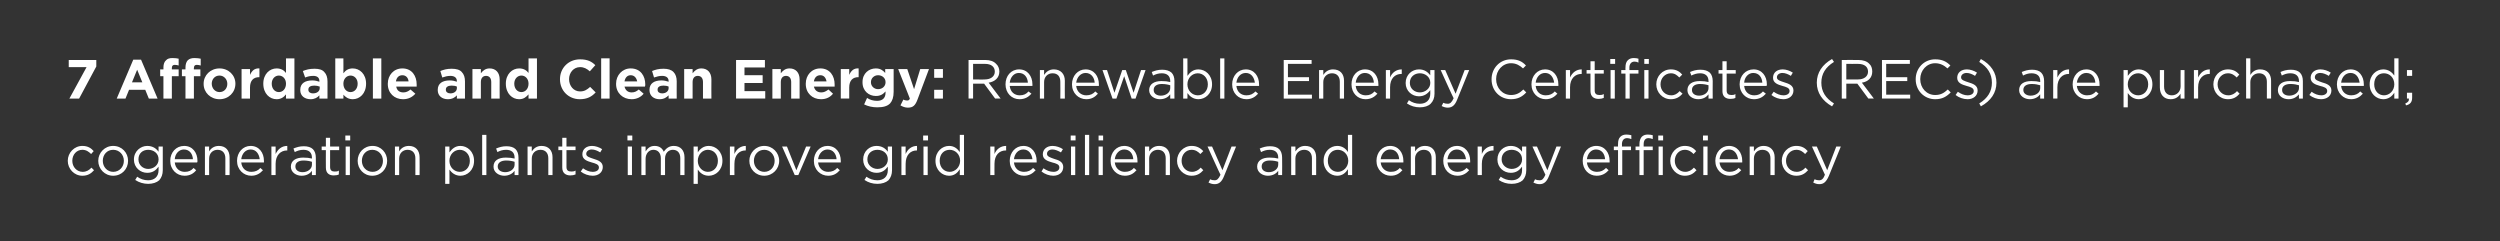 <?xml version="1.0" standalone="no"?><!DOCTYPE svg PUBLIC "-//W3C//DTD SVG 1.1//EN" "http://www.w3.org/Graphics/SVG/1.1/DTD/svg11.dtd"><svg xmlns="http://www.w3.org/2000/svg" version="1.1" width="771px" height="74.4px" viewBox="0 -1 771 74.4" style="top:-1px"><rect x="0" y="-1" width="771" height="74.4" fill="#333333" stroke="none"/><desc>7 Affordable and Clean Energy: Renewable Energy Certificates (RECs) are purchased; cogeneration plants improve grid ...</desc><defs/><g id="Polygon23511"><path d="m20.9 48.6c0-2.5 2-4.6 4.5-4.6c1.7 0 2.7.7 3.5 1.6l-.8.9c-.7-.7-1.5-1.3-2.7-1.3c-1.8 0-3.1 1.5-3.1 3.4c0 1.9 1.4 3.4 3.2 3.4c1.1 0 2-.5 2.7-1.3l.8.8c-.9 1-1.9 1.7-3.6 1.7c-2.5 0-4.5-2.1-4.5-4.6zm9.4 0c0-2.5 2-4.6 4.6-4.6c2.7 0 4.6 2.1 4.6 4.6c0 2.5-1.9 4.6-4.6 4.6c-2.6 0-4.6-2.1-4.6-4.6zm7.9 0c0-1.9-1.4-3.4-3.3-3.4c-1.9 0-3.2 1.5-3.2 3.4c0 1.9 1.4 3.4 3.2 3.4c1.9 0 3.3-1.5 3.3-3.4zm3.5 5.9l.6-1c1 .7 2.1 1.1 3.4 1.1c1.9 0 3.2-1.1 3.2-3.1v-1.1c-.8 1.1-1.8 1.9-3.5 1.9c-2.1 0-4.1-1.6-4.1-4.1c0-2.6 2.1-4.2 4.1-4.2c1.7 0 2.8.8 3.5 1.8c-.02-.03 0-1.6 0-1.6h1.3v7.3c0 1.3-.4 2.3-1.1 3.1c-.8.7-2 1.1-3.4 1.1c-1.4 0-2.8-.4-4-1.2zm7.2-6.3v-.1c0-1.8-1.5-2.9-3.2-2.9c-1.7 0-3 1.1-3 2.9v.1c0 1.7 1.4 2.9 3 2.9c1.7 0 3.2-1.2 3.2-2.9zm3.6.4c0-2.6 1.8-4.6 4.3-4.6c2.6 0 4.1 2.1 4.1 4.6c0 .2 0 .3-.1.5h-6.9C54.1 51 55.4 52 57 52c1.2 0 2-.4 2.7-1.2l.8.7c-.8 1-1.9 1.7-3.6 1.7c-2.4 0-4.4-1.9-4.4-4.6zm7-.5c-.1-1.6-1-3-2.8-3c-1.5 0-2.7 1.3-2.8 3h5.6zm3.7-3.9h1.3s-.04 1.52 0 1.5c.5-.9 1.5-1.7 3-1.7c2.1 0 3.3 1.4 3.3 3.5c.04.02 0 5.5 0 5.5h-1.3s.03-5.15 0-5.2c0-1.6-.9-2.6-2.4-2.6c-1.5 0-2.6 1.1-2.6 2.7c-.04.05 0 5.1 0 5.1h-1.3v-8.8zm9.9 4.4c0-2.6 1.8-4.6 4.2-4.6c2.6 0 4.1 2.1 4.1 4.6v.5h-7c.2 1.9 1.5 2.9 3.1 2.9c1.2 0 2.1-.4 2.8-1.2l.8.7c-.9 1-2 1.7-3.6 1.7c-2.4 0-4.4-1.9-4.4-4.6zm7-.5c-.2-1.6-1.1-3-2.8-3c-1.6 0-2.7 1.3-2.9 3h5.7zm3.6-3.9h1.3v2.3c.7-1.5 1.9-2.5 3.6-2.5v1.4s-.11.05-.1 0c-1.9 0-3.5 1.4-3.5 4.1v3.5h-1.3v-8.8zm6 6.2c0-1.9 1.6-2.8 3.8-2.8c1.1 0 1.9.1 2.7.3v-.3c0-1.6-1-2.4-2.6-2.4c-1.1 0-1.9.3-2.7.7l-.4-1.1c1-.4 1.9-.7 3.2-.7c1.2 0 2.2.3 2.8.9c.6.6.9 1.5.9 2.6c.04.01 0 5.4 0 5.4h-1.2s-.02-1.35 0-1.3c-.6.8-1.6 1.5-3.2 1.5c-1.6 0-3.3-1-3.3-2.8zm6.5-.6v-.9c-.6-.2-1.5-.4-2.6-.4c-1.6 0-2.5.7-2.5 1.8v.1c0 1.1 1 1.7 2.2 1.7c1.6 0 2.9-1 2.9-2.3zm4.3.9c-.04-.05 0-5.4 0-5.4h-1.3v-1.1h1.3v-2.7h1.3v2.7h2.8v1.1h-2.8s-.03 5.18 0 5.2c0 1.1.6 1.4 1.4 1.4c.5 0 .9 0 1.3-.3v1.2c-.4.2-.9.3-1.6.3c-1.4 0-2.4-.7-2.4-2.4zm6-9.9h1.5v1.5h-1.5v-1.5zm.1 3.4h1.3v8.8h-1.3v-8.8zm3.7 4.4c0-2.5 1.9-4.6 4.6-4.6c2.6 0 4.5 2.1 4.5 4.6c0 2.5-1.9 4.6-4.6 4.6c-2.6 0-4.5-2.1-4.5-4.6zm7.8 0c0-1.9-1.4-3.4-3.3-3.4c-1.9 0-3.2 1.5-3.2 3.4c0 1.9 1.4 3.4 3.3 3.4c1.9 0 3.2-1.5 3.2-3.4zm3.7-4.4h1.3s-.03 1.52 0 1.5c.5-.9 1.5-1.7 3-1.7c2.1 0 3.3 1.4 3.3 3.5c.04.02 0 5.5 0 5.5h-1.3s.03-5.15 0-5.2c0-1.6-.9-2.6-2.4-2.6c-1.5 0-2.6 1.1-2.6 2.7c-.03.05 0 5.1 0 5.1h-1.3v-8.8zm15.5 0h1.3s.04 1.76 0 1.8c.8-1.1 1.8-2 3.4-2c2.1 0 4.2 1.7 4.2 4.6c0 2.9-2.1 4.6-4.2 4.6c-1.6 0-2.7-.9-3.4-1.9c.04 0 0 4.4 0 4.4h-1.3V44.2zm7.6 4.4c0-2.1-1.5-3.4-3.1-3.4c-1.7 0-3.2 1.4-3.2 3.4c0 2 1.5 3.4 3.2 3.4c1.7 0 3.1-1.3 3.1-3.4zm3.8-8h1.3V53h-1.3V40.6zm3.5 9.8c0-1.9 1.5-2.8 3.8-2.8c1.1 0 1.9.1 2.7.3v-.3c0-1.6-1-2.4-2.6-2.4c-1.1 0-1.9.3-2.7.7l-.4-1.1c1-.4 1.9-.7 3.2-.7c1.2 0 2.2.3 2.8.9c.6.6.9 1.5.9 2.6c.04.01 0 5.4 0 5.4h-1.2s-.02-1.35 0-1.3c-.6.8-1.7 1.5-3.2 1.5c-1.6 0-3.3-1-3.3-2.8zm6.5-.6v-.9c-.6-.2-1.5-.4-2.6-.4c-1.6 0-2.6.7-2.6 1.8v.1c0 1.1 1.1 1.7 2.3 1.7c1.6 0 2.9-1 2.9-2.3zm4-5.6h1.3s.02 1.52 0 1.5c.6-.9 1.5-1.7 3-1.7c2.2 0 3.4 1.4 3.4 3.5v5.5h-1.3s-.02-5.15 0-5.2c0-1.6-.9-2.6-2.4-2.6c-1.6 0-2.7 1.1-2.7 2.7c.02.05 0 5.1 0 5.1h-1.3v-8.8zm10.7 6.5v-5.4h-1.2v-1.1h1.2v-2.7h1.3v2.7h2.8v1.1h-2.8s.02 5.18 0 5.2c0 1.1.6 1.4 1.5 1.4c.4 0 .8 0 1.3-.3v1.2c-.5.2-1 .3-1.6.3c-1.4 0-2.5-.7-2.5-2.4zm5.7 1.2l.7-1c1 .7 2 1.1 3 1.1c1.1 0 1.9-.5 1.9-1.3v-.1c0-.9-1.1-1.2-2.2-1.5c-1.4-.4-2.9-.9-2.9-2.5c0-1.6 1.2-2.6 3-2.6c1 0 2.2.4 3.1 1l-.6 1c-.8-.5-1.7-.9-2.6-.9c-1 0-1.7.6-1.7 1.3v.1c0 .8 1.1 1.1 2.3 1.5c1.3.4 2.8.9 2.8 2.5c0 1.7-1.4 2.7-3.1 2.7c-1.3 0-2.7-.5-3.7-1.3zm14.4-11.1h1.5v1.5h-1.5v-1.5zm.1 3.4h1.3v8.8h-1.3v-8.8zm4.2 0h1.3v1.5c.6-.9 1.3-1.7 2.8-1.7c1.5 0 2.4.8 2.8 1.8c.7-1 1.6-1.8 3.1-1.8c2.1 0 3.3 1.4 3.3 3.5v5.5h-1.3v-5.2c0-1.7-.9-2.6-2.3-2.6c-1.3 0-2.4 1-2.4 2.7v5.1h-1.3v-5.2c0-1.6-.9-2.6-2.3-2.6c-1.4 0-2.4 1.2-2.4 2.8c-.01-.03 0 5 0 5h-1.3v-8.8zm16.1 0h1.3s.01 1.76 0 1.8c.7-1.1 1.8-2 3.4-2c2.1 0 4.2 1.7 4.2 4.6c0 2.9-2.1 4.6-4.2 4.6c-1.7 0-2.7-.9-3.4-1.9c.01 0 0 4.4 0 4.4h-1.3V44.2zm7.5 4.4c0-2.1-1.4-3.4-3.1-3.4c-1.6 0-3.1 1.4-3.1 3.4c0 2 1.5 3.4 3.1 3.4c1.7 0 3.1-1.3 3.1-3.4zm3.7-4.4h1.4s-.04 2.29 0 2.3c.6-1.5 1.9-2.5 3.5-2.5c.04.04 0 1.4 0 1.4c0 0-.06.05-.1 0c-1.9 0-3.4 1.4-3.4 4.1c-.04-.02 0 3.5 0 3.5h-1.4v-8.8zm6 4.4c0-2.5 2-4.6 4.6-4.6c2.6 0 4.6 2.1 4.6 4.6c0 2.5-2 4.6-4.6 4.6c-2.7 0-4.6-2.1-4.6-4.6zm7.8 0c0-1.9-1.4-3.4-3.2-3.4c-1.9 0-3.2 1.5-3.2 3.4c0 1.9 1.4 3.4 3.2 3.4c1.9 0 3.2-1.5 3.2-3.4zm2.3-4.4h1.5l2.9 7.3l3-7.3h1.4l-3.8 8.8h-1.1l-3.9-8.8zm9.8 4.4c0-2.6 1.8-4.6 4.2-4.6c2.6 0 4.1 2.1 4.1 4.6v.5h-7c.2 1.9 1.6 2.9 3.1 2.9c1.2 0 2.1-.4 2.8-1.2l.8.7c-.9 1-1.9 1.7-3.6 1.7c-2.4 0-4.4-1.9-4.4-4.6zm7-.5c-.1-1.6-1.1-3-2.8-3c-1.5 0-2.7 1.3-2.9 3h5.7zm8.6 6.4l.6-1c1 .7 2.1 1.1 3.4 1.1c1.9 0 3.2-1.1 3.2-3.1v-1.1c-.8 1.1-1.8 1.9-3.5 1.9c-2.1 0-4.1-1.6-4.1-4.1c0-2.6 2-4.2 4.1-4.2c1.7 0 2.8.8 3.5 1.8c-.03-.03 0-1.6 0-1.6h1.3s-.02 7.25 0 7.3c0 1.3-.4 2.3-1.1 3.1c-.8.7-2 1.1-3.4 1.1c-1.5 0-2.8-.4-4-1.2zm7.2-6.3v-.1c0-1.8-1.5-2.9-3.2-2.9c-1.7 0-3.1 1.1-3.1 2.9v.1c0 1.7 1.5 2.9 3.1 2.9c1.7 0 3.2-1.2 3.2-2.9zm4.2-4h1.3s-.04 2.29 0 2.3c.6-1.5 1.9-2.5 3.5-2.5c.05.04 0 1.4 0 1.4c0 0-.06.05-.1 0c-1.9 0-3.4 1.4-3.4 4.1c-.04-.02 0 3.5 0 3.5H278v-8.8zm6.7-3.4h1.5v1.5h-1.5v-1.5zm.1 3.4h1.3v8.8h-1.3v-8.8zm3.7 4.4c0-2.9 2.1-4.6 4.2-4.6c1.6 0 2.6.9 3.3 1.9c.03-.03 0-5.3 0-5.3h1.3V53H296s.03-1.79 0-1.8c-.7 1.1-1.7 2-3.3 2c-2.1 0-4.2-1.7-4.2-4.6zm7.6 0c0-2.1-1.6-3.4-3.2-3.4c-1.7 0-3.1 1.2-3.1 3.4c0 2.1 1.4 3.4 3.1 3.4c1.6 0 3.2-1.4 3.2-3.4zm9.3-4.4h1.3s-.03 2.29 0 2.3c.6-1.5 1.9-2.5 3.6-2.5c-.04.04 0 1.4 0 1.4c0 0-.15.05-.1 0c-2 0-3.5 1.4-3.5 4.1c-.03-.02 0 3.5 0 3.5h-1.3v-8.8zm6 4.4c0-2.6 1.8-4.6 4.2-4.6c2.6 0 4.1 2.1 4.1 4.6v.5h-7c.2 1.9 1.5 2.9 3.1 2.9c1.2 0 2.1-.4 2.8-1.2l.8.7c-.9 1-2 1.7-3.6 1.7c-2.4 0-4.4-1.9-4.4-4.6zm7-.5c-.2-1.6-1.1-3-2.8-3c-1.6 0-2.7 1.3-2.9 3h5.7zm2.8 3.8l.6-1c1 .7 2 1.1 3.1 1.1c1 0 1.8-.5 1.8-1.3v-.1c0-.9-1-1.2-2.2-1.5c-1.4-.4-2.9-.9-2.9-2.5c0-1.6 1.3-2.6 3-2.6c1.1 0 2.3.4 3.2 1l-.6 1c-.9-.5-1.8-.9-2.6-.9c-1.1 0-1.7.6-1.7 1.3v.1c0 .8 1.1 1.1 2.2 1.5c1.4.4 2.8.9 2.8 2.5c0 1.7-1.3 2.7-3.1 2.7c-1.2 0-2.6-.5-3.6-1.3zm9-11.1h1.5v1.5h-1.5v-1.5zm.1 3.4h1.3v8.8h-1.3v-8.8zm4.3-3.6h1.3V53h-1.3V40.6zm4.2.2h1.4v1.5h-1.4v-1.5zm0 3.4h1.3v8.8h-1.3v-8.8zm3.7 4.4c0-2.6 1.8-4.6 4.2-4.6c2.6 0 4.1 2.1 4.1 4.6v.5h-7c.2 1.9 1.6 2.9 3.1 2.9c1.2 0 2.1-.4 2.8-1.2l.8.7c-.9 1-1.9 1.7-3.6 1.7c-2.4 0-4.4-1.9-4.4-4.6zm7-.5c-.1-1.6-1-3-2.8-3c-1.5 0-2.7 1.3-2.9 3h5.7zm3.6-3.9h1.3s.05 1.52 0 1.5c.6-.9 1.5-1.7 3.1-1.7c2.1 0 3.3 1.4 3.3 3.5c.02.02 0 5.5 0 5.5h-1.3v-5.2c0-1.6-.9-2.6-2.4-2.6c-1.5 0-2.7 1.1-2.7 2.7c.05.05 0 5.1 0 5.1h-1.3v-8.8zm9.9 4.4c0-2.5 2-4.6 4.5-4.6c1.7 0 2.7.7 3.6 1.6l-.9.9c-.7-.7-1.5-1.3-2.7-1.3c-1.8 0-3.1 1.5-3.1 3.4c0 1.9 1.4 3.4 3.2 3.4c1.1 0 2-.5 2.7-1.3l.8.8c-.9 1-1.9 1.7-3.6 1.7c-2.5 0-4.5-2.1-4.5-4.6zm16.8-4.4h1.4s-3.67 9.07-3.7 9.1c-.7 1.8-1.6 2.5-2.9 2.5c-.7 0-1.3-.2-1.9-.5l.5-1c.4.2.8.3 1.4.3c.7 0 1.2-.4 1.8-1.7c-.04.05-4-8.7-4-8.7h1.4l3.2 7.3l2.8-7.3zm7.9 6.2c0-1.9 1.6-2.8 3.8-2.8c1.1 0 1.9.1 2.7.3v-.3c0-1.6-1-2.4-2.6-2.4c-1.1 0-1.9.3-2.7.7l-.4-1.1c1-.4 1.9-.7 3.2-.7c1.2 0 2.2.3 2.8.9c.6.6.9 1.5.9 2.6c.05.01 0 5.4 0 5.4h-1.2v-1.3c-.6.8-1.6 1.5-3.2 1.5c-1.6 0-3.3-1-3.3-2.8zm6.5-.6v-.9c-.6-.2-1.5-.4-2.6-.4c-1.6 0-2.5.7-2.5 1.8v.1c0 1.1 1 1.7 2.2 1.7c1.6 0 2.9-1 2.9-2.3zm4-5.6h1.3s.03 1.52 0 1.5c.6-.9 1.5-1.7 3-1.7c2.2 0 3.4 1.4 3.4 3.5v5.5h-1.3v-5.2c0-1.6-.9-2.6-2.4-2.6c-1.5 0-2.7 1.1-2.7 2.7c.03.05 0 5.1 0 5.1h-1.3v-8.8zm10 4.4c0-2.9 2.1-4.6 4.2-4.6c1.6 0 2.7.9 3.3 1.9c.03-.03 0-5.3 0-5.3h1.3V53h-1.3s.03-1.79 0-1.8c-.7 1.1-1.7 2-3.3 2c-2.1 0-4.2-1.7-4.2-4.6zm7.6 0c0-2.1-1.6-3.4-3.2-3.4c-1.7 0-3.1 1.2-3.1 3.4c0 2.1 1.4 3.4 3.1 3.4c1.6 0 3.2-1.4 3.2-3.4zm8.7 0c0-2.6 1.8-4.6 4.2-4.6c2.6 0 4.1 2.1 4.1 4.6v.5h-7c.2 1.9 1.6 2.9 3.1 2.9c1.3 0 2.1-.4 2.8-1.2l.8.7c-.9 1-1.9 1.7-3.6 1.7c-2.4 0-4.4-1.9-4.4-4.6zm7-.5c-.1-1.6-1-3-2.8-3c-1.5 0-2.7 1.3-2.9 3h5.7zm3.6-3.9h1.3s.05 1.52 0 1.5c.6-.9 1.5-1.7 3.1-1.7c2.1 0 3.3 1.4 3.3 3.5c.02.02 0 5.5 0 5.5h-1.3v-5.2c0-1.6-.9-2.6-2.4-2.6c-1.5 0-2.7 1.1-2.7 2.7c.05.05 0 5.1 0 5.1h-1.3v-8.8zm10 4.4c0-2.6 1.8-4.6 4.2-4.6c2.6 0 4.1 2.1 4.1 4.6v.5h-7c.2 1.9 1.5 2.9 3.1 2.9c1.2 0 2-.4 2.8-1.2l.8.7c-.9 1-2 1.7-3.6 1.7c-2.5 0-4.4-1.9-4.4-4.6zm7-.5c-.2-1.6-1.1-3-2.8-3c-1.6 0-2.7 1.3-2.9 3h5.7zm3.6-3.9h1.3v2.3c.6-1.5 1.9-2.5 3.6-2.5c-.02.04 0 1.4 0 1.4c0 0-.12.05-.1 0c-1.9 0-3.5 1.4-3.5 4.1v3.5h-1.3v-8.8zm6.5 10.3l.6-1c1 .7 2.1 1.1 3.4 1.1c1.9 0 3.2-1.1 3.2-3.1v-1.1c-.8 1.1-1.8 1.9-3.5 1.9c-2.1 0-4.1-1.6-4.1-4.1c0-2.6 2-4.2 4.1-4.2c1.7 0 2.8.8 3.5 1.8c-.03-.03 0-1.6 0-1.6h1.3s-.02 7.25 0 7.3c0 1.3-.4 2.3-1.1 3.1c-.8.7-2 1.1-3.4 1.1c-1.5 0-2.8-.4-4-1.2zm7.2-6.3v-.1c0-1.8-1.5-2.9-3.2-2.9c-1.7 0-3.1 1.1-3.1 2.9v.1c0 1.7 1.5 2.9 3.1 2.9c1.7 0 3.2-1.2 3.2-2.9zm10.6-4h1.4s-3.66 9.07-3.7 9.1c-.7 1.8-1.6 2.5-2.9 2.5c-.7 0-1.3-.2-1.9-.5l.5-1c.4.2.8.3 1.4.3c.8 0 1.2-.4 1.8-1.7c-.03.05-4-8.7-4-8.7h1.4l3.2 7.3l2.8-7.3zm8.1 4.4c0-2.6 1.7-4.6 4.2-4.6c2.6 0 4.1 2.1 4.1 4.6v.5h-7c.2 1.9 1.5 2.9 3.1 2.9c1.2 0 2-.4 2.8-1.2l.8.7c-.9 1-2 1.7-3.7 1.7c-2.4 0-4.3-1.9-4.3-4.6zm6.9-.5c-.1-1.6-1-3-2.8-3c-1.5 0-2.6 1.3-2.8 3h5.6zm4-2.8h-1.3v-1.1h1.3s-.05-.76 0-.8c0-1 .2-1.7.7-2.2c.5-.5 1.1-.7 1.9-.7c.6 0 1 .1 1.5.2v1.2c-.5-.2-.9-.3-1.3-.3c-1 0-1.6.7-1.6 1.9c.05.01 0 .7 0 .7h2.8v1.1h-2.7v7.7H499v-7.7zm6.6 0h-1.2v-1.1h1.2s-.02-.76 0-.8c0-1 .3-1.7.7-2.2c.5-.5 1.1-.7 1.9-.7c.6 0 1.1.1 1.5.2v1.2c-.5-.2-.9-.3-1.3-.3c-1 0-1.5.7-1.5 1.9c-.03.01 0 .7 0 .7h2.8v1.1h-2.8v7.7h-1.3v-7.7zm5.8-4.5h1.5v1.5h-1.5v-1.5zm.1 3.4h1.3v8.8h-1.3v-8.8zm3.6 4.4c0-2.5 2-4.6 4.5-4.6c1.7 0 2.7.7 3.5 1.6l-.8.9c-.7-.7-1.5-1.3-2.7-1.3c-1.8 0-3.1 1.5-3.1 3.4c0 1.9 1.4 3.4 3.2 3.4c1.1 0 2-.5 2.7-1.3l.8.8c-.9 1-1.9 1.7-3.6 1.7c-2.5 0-4.5-2.1-4.5-4.6zm10.1-7.8h1.5v1.5h-1.5v-1.5zm.1 3.4h1.3v8.8h-1.3v-8.8zm3.7 4.4c0-2.6 1.8-4.6 4.2-4.6c2.6 0 4.1 2.1 4.1 4.6v.5h-7c.2 1.9 1.5 2.9 3.1 2.9c1.2 0 2.1-.4 2.8-1.2l.8.7c-.9 1-2 1.7-3.6 1.7c-2.4 0-4.4-1.9-4.4-4.6zm7-.5c-.2-1.6-1.1-3-2.8-3c-1.6 0-2.7 1.3-2.9 3h5.7zm3.6-3.9h1.3v1.5c.6-.9 1.5-1.7 3-1.7c2.1 0 3.4 1.4 3.4 3.5c-.02.02 0 5.5 0 5.5H546s-.03-5.15 0-5.2c0-1.6-.9-2.6-2.5-2.6c-1.5 0-2.6 1.1-2.6 2.7v5.1h-1.3v-8.8zm9.9 4.4c0-2.5 1.9-4.6 4.5-4.6c1.7 0 2.7.7 3.5 1.6l-.8.9c-.7-.7-1.5-1.3-2.7-1.3c-1.8 0-3.2 1.5-3.2 3.4c0 1.9 1.4 3.4 3.3 3.4c1.1 0 2-.5 2.7-1.3l.8.8c-.9 1-1.9 1.7-3.6 1.7c-2.6 0-4.5-2.1-4.5-4.6zm16.8-4.4h1.4s-3.71 9.07-3.7 9.1c-.8 1.8-1.6 2.5-2.9 2.5c-.8 0-1.3-.2-1.9-.5l.4-1c.5.2.9.3 1.4.3c.8 0 1.3-.4 1.8-1.7l-4-8.7h1.5l3.2 7.3l2.8-7.3z" stroke="none" fill="#fff"/></g><g id="Polygon23510"><path d="m26.7 19.7h-5.5v-2.2h8.5v2l-5.3 9.9h-3l5.3-9.7zm14.4-2.3h2.4l5.1 12h-2.7l-1.1-2.7h-5l-1.1 2.7H36l5.1-12zm2.8 7l-1.6-3.9l-1.6 3.9h3.2zm6.5-1.9h-1v-2.1h1s.03-.62 0-.6c0-1 .3-1.8.8-2.2c.4-.5 1.1-.7 2-.7c.9 0 1.4.1 1.9.2v2.1c-.4-.1-.7-.2-1.2-.2c-.6 0-.9.3-.9 1c-.02.01 0 .4 0 .4h2.1v2.1H53v6.9h-2.6v-6.9zm6.8 0h-1.1v-2.1h1.1v-.6c0-1 .3-1.8.7-2.2c.5-.5 1.2-.7 2.1-.7c.8 0 1.4.1 1.9.2v2.1c-.4-.1-.8-.2-1.2-.2c-.6 0-.9.3-.9 1c-.05.01 0 .4 0 .4h2v2.1h-2v6.9h-2.6v-6.9zm5.6 2.4v-.1c0-2.6 2.1-4.7 4.9-4.7c2.8 0 4.9 2.1 4.9 4.7c0 2.7-2.1 4.8-4.9 4.8c-2.8 0-4.9-2.1-4.9-4.7zm7.3 0v-.1c0-1.3-1-2.5-2.4-2.5c-1.5 0-2.4 1.2-2.4 2.5c0 1.4 1 2.6 2.4 2.6c1.5 0 2.4-1.2 2.4-2.5zm4.4-4.6h2.6s.03 1.8 0 1.8c.6-1.3 1.4-2.1 2.9-2c.04 0 0 2.7 0 2.7h-.1c-1.7 0-2.8 1-2.8 3.2c.03.01 0 3.4 0 3.4h-2.6v-9.1zm6.7 4.5c0-3 2-4.7 4.1-4.7c1.4 0 2.3.6 2.9 1.4c-.02-.04 0-4.5 0-4.5h2.6v12.4h-2.6s-.02-1.33 0-1.3c-.6.8-1.5 1.5-2.9 1.5c-2.1 0-4.1-1.7-4.1-4.8zm7 0c0-1.5-1-2.5-2.2-2.5c-1.2 0-2.2 1-2.2 2.5c0 1.6 1 2.6 2.2 2.6c1.2 0 2.2-1 2.2-2.6zm4.4 2v-.1c0-2 1.5-2.9 3.7-2.9c.9 0 1.6.2 2.2.4v-.2c0-1-.6-1.6-1.9-1.6c-1 0-1.7.2-2.5.5l-.7-2c1-.4 2-.7 3.6-.7c1.4 0 2.4.3 3 1c.7.7 1 1.7 1 2.9c.02-.01 0 5.3 0 5.3h-2.5s.02-1.01 0-1c-.6.7-1.5 1.2-2.7 1.2c-1.8 0-3.2-1-3.2-2.8zm6-.6v-.5c-.5-.2-1.1-.3-1.7-.3c-1.1 0-1.8.4-1.8 1.2v.1c0 .7.6 1.1 1.4 1.1c1.3 0 2.1-.7 2.1-1.6zm7.3 2c.04-.01 0 1.2 0 1.2h-2.5V17h2.5s.04 4.58 0 4.6c.7-.9 1.5-1.5 2.9-1.5c2.1 0 4.1 1.7 4.1 4.7c0 3.1-2 4.8-4.1 4.8c-1.4 0-2.3-.7-2.9-1.4zm4.4-3.4c0-1.5-1-2.5-2.2-2.5c-1.2 0-2.2 1-2.2 2.5c0 1.6 1 2.6 2.2 2.6c1.2 0 2.2-1 2.2-2.6zM115 17h2.6v12.4H115V17zm4.6 7.9v-.1c0-2.6 1.8-4.7 4.5-4.7c3 0 4.4 2.4 4.4 4.9v.7h-6.3c.2 1.2 1 1.8 2.2 1.8c.8 0 1.5-.3 2.2-.9l1.5 1.3c-.9 1-2.1 1.7-3.8 1.7c-2.7 0-4.7-1.9-4.7-4.7zm6.4-.8c-.1-1.1-.8-1.9-1.9-1.9c-1.1 0-1.8.7-2 1.9h3.9zm9 2.7v-.1c0-2 1.5-2.9 3.7-2.9c.9 0 1.6.2 2.2.4v-.2c0-1-.7-1.6-2-1.6c-.9 0-1.6.2-2.5.5l-.6-2c1-.4 2-.7 3.5-.7c1.4 0 2.5.3 3.1 1c.7.7 1 1.7 1 2.9c-.02-.01 0 5.3 0 5.3h-2.5s-.02-1.01 0-1c-.6.7-1.5 1.2-2.8 1.2c-1.7 0-3.1-1-3.1-2.8zm5.9-.6v-.5c-.4-.2-1-.3-1.6-.3c-1.1 0-1.8.4-1.8 1.2v.1c0 .7.6 1.1 1.4 1.1c1.2 0 2-.7 2-1.6zm4.8-5.9h2.6v1.3c.6-.8 1.4-1.5 2.7-1.5c1.9 0 3.1 1.3 3.1 3.4c-.03-.02 0 5.9 0 5.9h-2.6s-.02-5.1 0-5.1c0-1.2-.6-1.9-1.6-1.9c-1 0-1.6.7-1.6 1.9v5.1h-2.6v-9.1zm10.3 4.5c0-3 2-4.7 4.1-4.7c1.4 0 2.3.6 2.9 1.4c-.02-.04 0-4.5 0-4.5h2.6v12.4H163s-.02-1.33 0-1.3c-.7.8-1.5 1.5-2.9 1.5c-2.1 0-4.1-1.7-4.1-4.8zm7 0c0-1.5-1-2.5-2.2-2.5c-1.2 0-2.2 1-2.2 2.5c0 1.6 1 2.6 2.2 2.6c1.2 0 2.2-1 2.2-2.6zm9.7-1.3v-.1c0-3.4 2.6-6.1 6.2-6.1c2.3 0 3.6.7 4.7 1.8l-1.7 1.9c-.9-.8-1.8-1.3-3-1.3c-2 0-3.4 1.7-3.4 3.7c0 2.1 1.4 3.8 3.4 3.8c1.4 0 2.2-.6 3.1-1.4l1.7 1.7c-1.2 1.3-2.6 2.1-4.9 2.1c-3.5 0-6.1-2.7-6.1-6.1zm12.7-6.5h2.6v12.4h-2.6V17zm4.6 7.9v-.1c0-2.6 1.9-4.7 4.5-4.7c3.1 0 4.5 2.4 4.5 4.9c0 .2 0 .5-.1.7h-6.3c.3 1.2 1.1 1.8 2.2 1.8c.9 0 1.5-.3 2.2-.9l1.5 1.3c-.8 1-2.1 1.7-3.7 1.7c-2.7 0-4.8-1.9-4.8-4.7zm6.5-.8c-.2-1.1-.9-1.9-2-1.9c-1 0-1.7.7-1.9 1.9h3.9zm3.8 2.7v-.1c0-2 1.5-2.9 3.7-2.9c.9 0 1.5.2 2.2.4v-.2c0-1-.7-1.6-2-1.6c-.9 0-1.6.2-2.5.5l-.6-2c1-.4 2-.7 3.5-.7c1.4 0 2.4.3 3.1 1c.7.7 1 1.7 1 2.9c-.03-.01 0 5.3 0 5.3h-2.5s-.02-1.01 0-1c-.7.7-1.5 1.2-2.8 1.2c-1.7 0-3.1-1-3.1-2.8zm5.9-.6v-.5c-.4-.2-1-.3-1.6-.3c-1.1 0-1.8.4-1.8 1.2v.1c0 .7.6 1.1 1.4 1.1c1.2 0 2-.7 2-1.6zm4.8-5.9h2.6v1.3c.6-.8 1.4-1.5 2.7-1.5c1.9 0 3.1 1.3 3.1 3.4c-.04-.02 0 5.9 0 5.9h-2.6s-.03-5.1 0-5.1c0-1.2-.6-1.9-1.6-1.9c-1 0-1.6.7-1.6 1.9v5.1H211v-9.1zm16-2.8h8.9v2.3h-6.3v2.4h5.6v2.4h-5.6v2.5h6.4v2.3h-9V17.5zm11.2 2.8h2.6s.02 1.26 0 1.3c.6-.8 1.4-1.5 2.7-1.5c1.9 0 3.1 1.3 3.1 3.4c-.02-.02 0 5.9 0 5.9H244v-5.1c0-1.2-.6-1.9-1.6-1.9c-1 0-1.6.7-1.6 1.9c.02 0 0 5.1 0 5.1h-2.6v-9.1zm10.3 4.6v-.1c0-2.6 1.8-4.7 4.5-4.7c3 0 4.4 2.4 4.4 4.9v.7H251c.3 1.2 1.1 1.8 2.3 1.8c.8 0 1.4-.3 2.2-.9l1.4 1.3c-.8 1-2 1.7-3.7 1.7c-2.7 0-4.7-1.9-4.7-4.7zm6.4-.8c-.2-1.1-.8-1.9-1.9-1.9c-1.1 0-1.8.7-2 1.9h3.9zm4.4-3.8h2.6s.03 1.8 0 1.8c.6-1.3 1.4-2.1 2.9-2c.04 0 0 2.7 0 2.7h-.1c-1.7 0-2.8 1-2.8 3.2c.03.01 0 3.4 0 3.4h-2.6v-9.1zm7.2 10.9l.9-2c.9.6 1.9.9 3.1.9c1.7 0 2.6-.9 2.6-2.5v-.4c-.8.9-1.6 1.4-3 1.4c-2.1 0-4.1-1.5-4.1-4.2v-.1c0-2.7 2-4.2 4.1-4.2c1.4 0 2.2.6 2.9 1.4c.03-.04 0-1.2 0-1.2h2.6v7c0 1.7-.4 2.8-1.1 3.6c-.9.9-2.2 1.2-4 1.2c-1.4 0-2.8-.3-4-.9zm6.6-6.8v-.1c0-1.2-1-2.1-2.3-2.1c-1.2 0-2.2.9-2.2 2.1v.1c0 1.2 1 2.1 2.2 2.1c1.3 0 2.3-.9 2.3-2.1zm10.7-4.1h2.7s-3.47 9.3-3.5 9.3c-.7 1.9-1.4 2.6-3 2.6c-.9 0-1.6-.3-2.3-.7l.9-1.8c.3.2.8.3 1.1.3c.5 0 .7-.1.9-.6c.02.01-3.6-9.1-3.6-9.1h2.8l2.1 6.2l1.9-6.2zm4.3 0h2.7v2.7h-2.7v-2.7zm0 6.4h2.7v2.7h-2.7v-2.7zm10.6-9.2s5.15-.02 5.2 0c1.4 0 2.6.4 3.3 1.2c.6.5 1 1.4 1 2.3v.1c0 1.9-1.4 3.1-3.3 3.4c.03.02 3.7 4.9 3.7 4.9h-1.7l-3.4-4.6h-3.4v4.6h-1.4V17.5zm5 6c1.8 0 3.1-.9 3.1-2.4c0-1.5-1.1-2.4-3-2.4c-.05.02-3.7 0-3.7 0v4.8s3.64.05 3.6 0zm6.4 1.5c0-2.6 1.7-4.6 4.2-4.6c2.6 0 4.1 2.1 4.1 4.6v.5h-7c.2 1.9 1.5 2.9 3.1 2.9c1.2 0 2-.4 2.7-1.2l.9.7c-.9 1-2 1.7-3.7 1.7c-2.4 0-4.3-1.9-4.3-4.6zm6.9-.5c-.1-1.6-1-3-2.8-3c-1.5 0-2.6 1.3-2.8 3h5.6zm3.7-3.9h1.3s-.02 1.52 0 1.5c.6-.9 1.5-1.7 3-1.7c2.1 0 3.4 1.4 3.4 3.5c-.05.02 0 5.5 0 5.5H327s.05-5.15 0-5.2c0-1.6-.8-2.6-2.4-2.6c-1.5 0-2.6 1.1-2.6 2.7c-.02.05 0 5.1 0 5.1h-1.3v-8.8zm9.9 4.4c0-2.6 1.8-4.6 4.2-4.6c2.6 0 4.1 2.1 4.1 4.6v.5h-7c.2 1.9 1.6 2.9 3.1 2.9c1.2 0 2.1-.4 2.8-1.2l.8.7c-.9 1-1.9 1.7-3.6 1.7c-2.4 0-4.4-1.9-4.4-4.6zm7-.5c-.1-1.6-1.1-3-2.8-3c-1.5 0-2.7 1.3-2.9 3h5.7zm2.4-3.9h1.4l2.3 7l2.4-7h1.1l2.4 7l2.3-7h1.4l-3.1 8.8H349l-2.3-6.9l-2.4 6.9h-1.2l-3.1-8.8zm14.4 6.2c0-1.9 1.6-2.8 3.8-2.8c1.1 0 1.9.1 2.7.3v-.3c0-1.6-1-2.4-2.6-2.4c-1.1 0-1.9.3-2.7.7l-.4-1.1c1-.4 1.9-.7 3.2-.7c1.3 0 2.2.3 2.9.9c.6.6.9 1.5.9 2.6c-.04.01 0 5.4 0 5.4h-1.3v-1.3c-.6.8-1.6 1.5-3.2 1.5c-1.6 0-3.3-1-3.3-2.8zm6.5-.6v-.9c-.6-.2-1.5-.4-2.6-.4c-1.6 0-2.5.7-2.5 1.8v.1c0 1.1 1 1.7 2.2 1.7c1.6 0 2.9-1 2.9-2.3zm5.3 1.5c.04 0 0 1.7 0 1.7h-1.3V17h1.3s.04 5.36 0 5.4c.8-1.1 1.8-2 3.4-2c2.1 0 4.2 1.7 4.2 4.6c0 2.9-2.1 4.6-4.2 4.6c-1.6 0-2.7-.9-3.4-1.9zm6.3-2.7c0-2.1-1.5-3.4-3.1-3.4c-1.7 0-3.2 1.4-3.2 3.4c0 2 1.5 3.4 3.2 3.4c1.7 0 3.1-1.3 3.1-3.4zm3.8-8h1.3v12.4h-1.3V17zm3.7 8c0-2.6 1.8-4.6 4.2-4.6c2.6 0 4.1 2.1 4.1 4.6v.5h-7c.2 1.9 1.5 2.9 3.1 2.9c1.2 0 2-.4 2.8-1.2l.8.7c-.9 1-2 1.7-3.6 1.7c-2.5 0-4.4-1.9-4.4-4.6zm7-.5c-.2-1.6-1.1-3-2.8-3c-1.6 0-2.7 1.3-2.9 3h5.7zm8.9-7h8.6v1.2h-7.3v4.1h6.5v1.2h-6.5v4.2h7.4v1.2h-8.7V17.5zm10.9 3.1h1.3s.03 1.52 0 1.5c.6-.9 1.5-1.7 3-1.7c2.2 0 3.4 1.4 3.4 3.5v5.5h-1.3v-5.2c0-1.6-.9-2.6-2.4-2.6c-1.5 0-2.7 1.1-2.7 2.7c.03.05 0 5.1 0 5.1h-1.3v-8.8zm10 4.4c0-2.6 1.7-4.6 4.2-4.6c2.6 0 4.1 2.1 4.1 4.6v.5h-7c.2 1.9 1.5 2.9 3.1 2.9c1.2 0 2-.4 2.7-1.2l.9.7c-.9 1-2 1.7-3.7 1.7c-2.4 0-4.3-1.9-4.3-4.6zm6.9-.5c-.1-1.6-1-3-2.8-3c-1.5 0-2.6 1.3-2.8 3h5.6zm3.7-3.9h1.3s-.02 2.29 0 2.3c.6-1.5 1.9-2.5 3.6-2.5c-.03.04 0 1.4 0 1.4c0 0-.13.05-.1 0c-2 0-3.5 1.4-3.5 4.1c-.02-.02 0 3.5 0 3.5h-1.3v-8.8zm6.5 10.3l.6-1c1 .7 2.1 1.1 3.4 1.1c1.9 0 3.2-1.1 3.2-3.1v-1.1c-.8 1.1-1.9 1.9-3.5 1.9c-2.1 0-4.1-1.6-4.1-4.1c0-2.6 2-4.2 4.1-4.2c1.7 0 2.7.8 3.5 1.8c-.04-.03 0-1.6 0-1.6h1.3s-.03 7.25 0 7.3c0 1.3-.4 2.3-1.2 3.1c-.7.7-1.9 1.1-3.3 1.1c-1.5 0-2.8-.4-4-1.2zm7.2-6.3v-.1c0-1.8-1.6-2.9-3.2-2.9c-1.7 0-3.1 1.1-3.1 2.9v.1c0 1.7 1.4 2.9 3.1 2.9c1.6 0 3.2-1.2 3.2-2.9zm10.6-4h1.4s-3.67 9.07-3.7 9.1c-.7 1.8-1.6 2.5-2.9 2.5c-.7 0-1.3-.2-1.9-.5l.5-1c.4.2.8.3 1.4.3c.7 0 1.2-.4 1.8-1.7c-.04.05-4-8.7-4-8.7h1.4l3.2 7.3l2.8-7.3zm8.3 2.9v-.1c0-3.3 2.5-6.1 6-6.1c2.2 0 3.5.7 4.6 1.9l-.9.9c-1-.9-2.1-1.6-3.7-1.6c-2.6 0-4.6 2.2-4.6 4.9c0 2.8 2 4.9 4.6 4.9c1.6 0 2.7-.6 3.8-1.7l.9.9c-1.2 1.3-2.6 2.1-4.7 2.1c-3.5 0-6-2.7-6-6.1zm12.3 1.5c0-2.6 1.8-4.6 4.2-4.6c2.6 0 4.1 2.1 4.1 4.6v.5h-7c.2 1.9 1.5 2.9 3.1 2.9c1.2 0 2.1-.4 2.8-1.2l.8.7c-.9 1-2 1.7-3.6 1.7c-2.4 0-4.4-1.9-4.4-4.6zm7-.5c-.2-1.6-1.1-3-2.8-3c-1.6 0-2.7 1.3-2.9 3h5.7zm3.6-3.9h1.3v2.3c.7-1.5 1.9-2.5 3.6-2.5v1.4s-.1.05-.1 0c-1.9 0-3.5 1.4-3.5 4.1v3.5h-1.3v-8.8zm7.6 6.5v-5.4h-1.2v-1.1h1.2v-2.7h1.3v2.7h2.8v1.1h-2.8v5.2c0 1.1.6 1.4 1.5 1.4c.4 0 .8 0 1.3-.3v1.2c-.5.2-1 .3-1.6.3c-1.4 0-2.5-.7-2.5-2.4zm6.1-9.9h1.5v1.5h-1.5v-1.5zm.1 3.4h1.3v8.8h-1.3v-8.8zm4.6 1.1H500v-1.1h1.3s-.05-.76 0-.8c0-1 .2-1.7.7-2.2c.5-.5 1.1-.7 1.9-.7c.6 0 1 .1 1.4.2v1.2c-.4-.2-.8-.3-1.2-.3c-1 0-1.6.7-1.6 1.9c.04.01 0 .7 0 .7h2.8v1.1h-2.7v7.7h-1.3v-7.7zm5.8-4.5h1.4v1.5h-1.4v-1.5zm0 3.4h1.3v8.8h-1.3v-8.8zm3.7 4.4c0-2.5 1.9-4.6 4.5-4.6c1.7 0 2.7.7 3.5 1.6l-.9.9c-.7-.7-1.4-1.3-2.6-1.3c-1.8 0-3.2 1.5-3.2 3.4c0 1.9 1.4 3.4 3.3 3.4c1.1 0 1.9-.5 2.6-1.3l.9.8c-.9 1-2 1.7-3.6 1.7c-2.6 0-4.5-2.1-4.5-4.6zm9.6 1.8c0-1.9 1.6-2.8 3.8-2.8c1.1 0 1.9.1 2.7.3v-.3c0-1.6-1-2.4-2.6-2.4c-1 0-1.9.3-2.7.7l-.4-1.1c1-.4 1.9-.7 3.2-.7c1.3 0 2.2.3 2.9.9c.6.6.9 1.5.9 2.6c-.04.01 0 5.4 0 5.4h-1.3v-1.3c-.6.8-1.6 1.5-3.2 1.5c-1.6 0-3.3-1-3.3-2.8zm6.5-.6v-.9c-.6-.2-1.5-.4-2.6-.4c-1.6 0-2.5.7-2.5 1.8v.1c0 1.1 1 1.7 2.2 1.7c1.6 0 2.9-1 2.9-2.3zm4.3.9c-.02-.05 0-5.4 0-5.4H530v-1.1h1.2v-2.7h1.3v2.7h2.8v1.1h-2.8v5.2c0 1.1.6 1.4 1.5 1.4c.4 0 .8 0 1.2-.3v1.2c-.4.2-.9.3-1.5.3c-1.5 0-2.5-.7-2.5-2.4zm5.3-2.1c0-2.6 1.8-4.6 4.3-4.6c2.6 0 4.1 2.1 4.1 4.6c0 .2 0 .3-.1.5h-6.9c.2 1.9 1.5 2.9 3.1 2.9c1.2 0 2-.4 2.7-1.2l.9.7c-.9 1-2 1.7-3.7 1.7c-2.4 0-4.4-1.9-4.4-4.6zm7-.5c-.1-1.6-1-3-2.8-3c-1.5 0-2.7 1.3-2.8 3h5.6zm2.8 3.8l.7-1c1 .7 2 1.1 3 1.1c1.1 0 1.9-.5 1.9-1.3v-.1c0-.9-1.1-1.2-2.2-1.5c-1.4-.4-2.9-.9-2.9-2.5c0-1.6 1.2-2.6 3-2.6c1 0 2.2.4 3.1 1l-.6 1c-.8-.5-1.7-.9-2.6-.9c-1 0-1.7.6-1.7 1.3v.1c0 .8 1.1 1.1 2.3 1.5c1.3.4 2.8.9 2.8 2.5c0 1.7-1.4 2.7-3.1 2.7c-1.3 0-2.7-.5-3.7-1.3zm14-3.8c0-3.1 1.7-5.6 4.7-7.3l.6.9c-2.6 1.6-3.9 3.7-3.9 6.4c0 2.7 1.3 4.8 3.9 6.4l-.6.9c-3-1.7-4.7-4.2-4.7-7.3zm7.7-7s5.13-.02 5.1 0c1.5 0 2.7.4 3.4 1.2c.6.5.9 1.4.9 2.3v.1c0 1.9-1.3 3.1-3.2 3.4c0 .02 3.7 4.9 3.7 4.9h-1.7l-3.4-4.6h-3.4v4.6H568V17.5zm5 6c1.8 0 3.1-.9 3.1-2.4c0-1.5-1.1-2.4-3.1-2.4c.03.02-3.6 0-3.6 0v4.8s3.61.05 3.6 0zm7.4-6h8.6v1.2h-7.3v4.1h6.5v1.2h-6.5v4.2h7.4v1.2h-8.7V17.5zm10.4 6v-.1c0-3.3 2.5-6.1 6-6.1c2.2 0 3.5.7 4.7 1.9l-.9.9c-1-.9-2.2-1.6-3.8-1.6c-2.6 0-4.6 2.2-4.6 4.9c0 2.8 2 4.9 4.6 4.9c1.7 0 2.7-.6 3.9-1.7l.9.9c-1.3 1.3-2.6 2.1-4.8 2.1c-3.4 0-6-2.7-6-6.1zm12.3 4.8l.7-1c1 .7 2 1.1 3 1.1c1.1 0 1.9-.5 1.9-1.3v-.1c0-.9-1.1-1.2-2.2-1.5c-1.4-.4-2.9-.9-2.9-2.5c0-1.6 1.2-2.6 3-2.6c1 0 2.2.4 3.1 1l-.6 1c-.8-.5-1.7-.9-2.6-.9c-1 0-1.7.6-1.7 1.3v.1c0 .8 1.1 1.1 2.3 1.5c1.3.4 2.8.9 2.8 2.5c0 1.7-1.4 2.7-3.1 2.7c-1.3 0-2.7-.5-3.7-1.3zm7.3 2.6c2.6-1.6 3.9-3.7 3.9-6.4c0-2.7-1.3-4.8-3.9-6.4l.5-.9c3.1 1.7 4.8 4.2 4.8 7.3c0 3.1-1.7 5.6-4.8 7.3l-.5-.9zm12.3-4.1c0-1.9 1.5-2.8 3.8-2.8c1.1 0 1.9.1 2.7.3v-.3c0-1.6-1-2.4-2.7-2.4c-1 0-1.8.3-2.6.7l-.4-1.1c1-.4 1.9-.7 3.2-.7c1.2 0 2.2.3 2.8.9c.6.6.9 1.5.9 2.6c.02.01 0 5.4 0 5.4h-1.2s-.03-1.35 0-1.3c-.6.8-1.7 1.5-3.2 1.5c-1.6 0-3.3-1-3.3-2.8zm6.5-.6v-.9c-.7-.2-1.5-.4-2.6-.4c-1.7 0-2.6.7-2.6 1.8v.1c0 1.1 1.1 1.7 2.2 1.7c1.7 0 3-1 3-2.3zm4-5.6h1.3v2.3c.7-1.5 1.9-2.5 3.6-2.5v1.4s-.11.05-.1 0c-1.9 0-3.5 1.4-3.5 4.1v3.5h-1.3v-8.8zm6 4.4c0-2.6 1.8-4.6 4.2-4.6c2.6 0 4.1 2.1 4.1 4.6v.5h-7c.2 1.9 1.6 2.9 3.1 2.9c1.3 0 2.1-.4 2.8-1.2l.8.7c-.9 1-1.9 1.7-3.6 1.7c-2.4 0-4.4-1.9-4.4-4.6zm7-.5c-.1-1.6-1-3-2.8-3c-1.5 0-2.7 1.3-2.9 3h5.7zm8.7-3.9h1.3s.04 1.76 0 1.8c.8-1.1 1.8-2 3.4-2c2.1 0 4.2 1.7 4.2 4.6c0 2.9-2.1 4.6-4.2 4.6c-1.6 0-2.7-.9-3.4-1.9c.04 0 0 4.4 0 4.4h-1.3V20.6zm7.6 4.4c0-2.1-1.5-3.4-3.1-3.4c-1.7 0-3.2 1.4-3.2 3.4c0 2 1.5 3.4 3.2 3.4c1.7 0 3.1-1.3 3.1-3.4zm3.6 1c-.02.05 0-5.4 0-5.4h1.3v5.1c0 1.7.9 2.7 2.4 2.7c1.5 0 2.7-1.1 2.7-2.8c-.05.02 0-5 0-5h1.2v8.8h-1.2s-.05-1.55 0-1.5c-.6.9-1.5 1.7-3.1 1.7c-2.1 0-3.3-1.5-3.3-3.6zm10.5-5.4h1.3s.02 2.29 0 2.3c.7-1.5 1.9-2.5 3.6-2.5v1.4s-.09.05-.1 0c-1.9 0-3.5 1.4-3.5 4.1c.02-.02 0 3.5 0 3.5h-1.3v-8.8zm6 4.4c0-2.5 1.9-4.6 4.5-4.6c1.7 0 2.7.7 3.5 1.6l-.8.9c-.7-.7-1.5-1.3-2.7-1.3c-1.8 0-3.2 1.5-3.2 3.4c0 1.9 1.4 3.4 3.3 3.4c1.1 0 2-.5 2.7-1.3l.8.8c-.9 1-1.9 1.7-3.6 1.7c-2.6 0-4.5-2.1-4.5-4.6zm10.1-8h1.3s.03 5.12 0 5.1c.6-.9 1.5-1.7 3-1.7c2.2 0 3.4 1.4 3.4 3.5v5.5h-1.3v-5.2c0-1.6-.9-2.6-2.4-2.6c-1.5 0-2.7 1.1-2.7 2.7c.03.05 0 5.1 0 5.1h-1.3V17zm9.8 9.8c0-1.9 1.5-2.8 3.7-2.8c1.2 0 2 .1 2.8.3v-.3c0-1.6-1-2.4-2.7-2.4c-1 0-1.8.3-2.6.7l-.4-1.1c.9-.4 1.9-.7 3.2-.7c1.2 0 2.2.3 2.8.9c.6.6.9 1.5.9 2.6v5.4H709s-.05-1.35 0-1.3c-.7.8-1.7 1.5-3.2 1.5c-1.7 0-3.3-1-3.3-2.8zm6.5-.6v-.9c-.7-.2-1.5-.4-2.6-.4c-1.7 0-2.6.7-2.6 1.8v.1c0 1.1 1 1.7 2.2 1.7c1.6 0 3-1 3-2.3zm3.2 2.1l.7-1c.9.7 2 1.1 3 1.1c1 0 1.8-.5 1.8-1.3v-.1c0-.9-1-1.2-2.2-1.5c-1.4-.4-2.9-.9-2.9-2.5c0-1.6 1.3-2.6 3-2.6c1.1 0 2.3.4 3.2 1l-.6 1c-.8-.5-1.8-.9-2.6-.9c-1.1 0-1.7.6-1.7 1.3v.1c0 .8 1.1 1.1 2.2 1.5c1.4.4 2.9.9 2.9 2.5c0 1.7-1.4 2.7-3.2 2.7c-1.2 0-2.6-.5-3.6-1.3zm8.5-3.3c0-2.6 1.8-4.6 4.2-4.6c2.6 0 4.1 2.1 4.1 4.6v.5h-7c.2 1.9 1.5 2.9 3.1 2.9c1.2 0 2.1-.4 2.8-1.2l.8.7c-.9 1-2 1.7-3.6 1.7c-2.4 0-4.4-1.9-4.4-4.6zm7-.5c-.2-1.6-1.1-3-2.8-3c-1.6 0-2.7 1.3-2.9 3h5.7zm3.1.5c0-2.9 2.1-4.6 4.2-4.6c1.6 0 2.7.9 3.4 1.9c-.03-.03 0-5.3 0-5.3h1.3v12.4h-1.3s-.03-1.79 0-1.8c-.7 1.1-1.8 2-3.4 2c-2.1 0-4.2-1.7-4.2-4.6zm7.6 0c0-2.1-1.5-3.4-3.2-3.4c-1.7 0-3 1.2-3 3.4c0 2.1 1.4 3.4 3 3.4c1.7 0 3.2-1.4 3.2-3.4zm3.9-4.4h1.6v1.8h-1.6v-1.8zm-.5 10.3c.8-.3 1.2-.8 1.1-1.5c.04-.02-.6 0-.6 0v-1.8h1.6v1.5c0 1.4-.6 2.1-1.9 2.4l-.2-.6z" stroke="none" fill="#fff"/></g></svg>